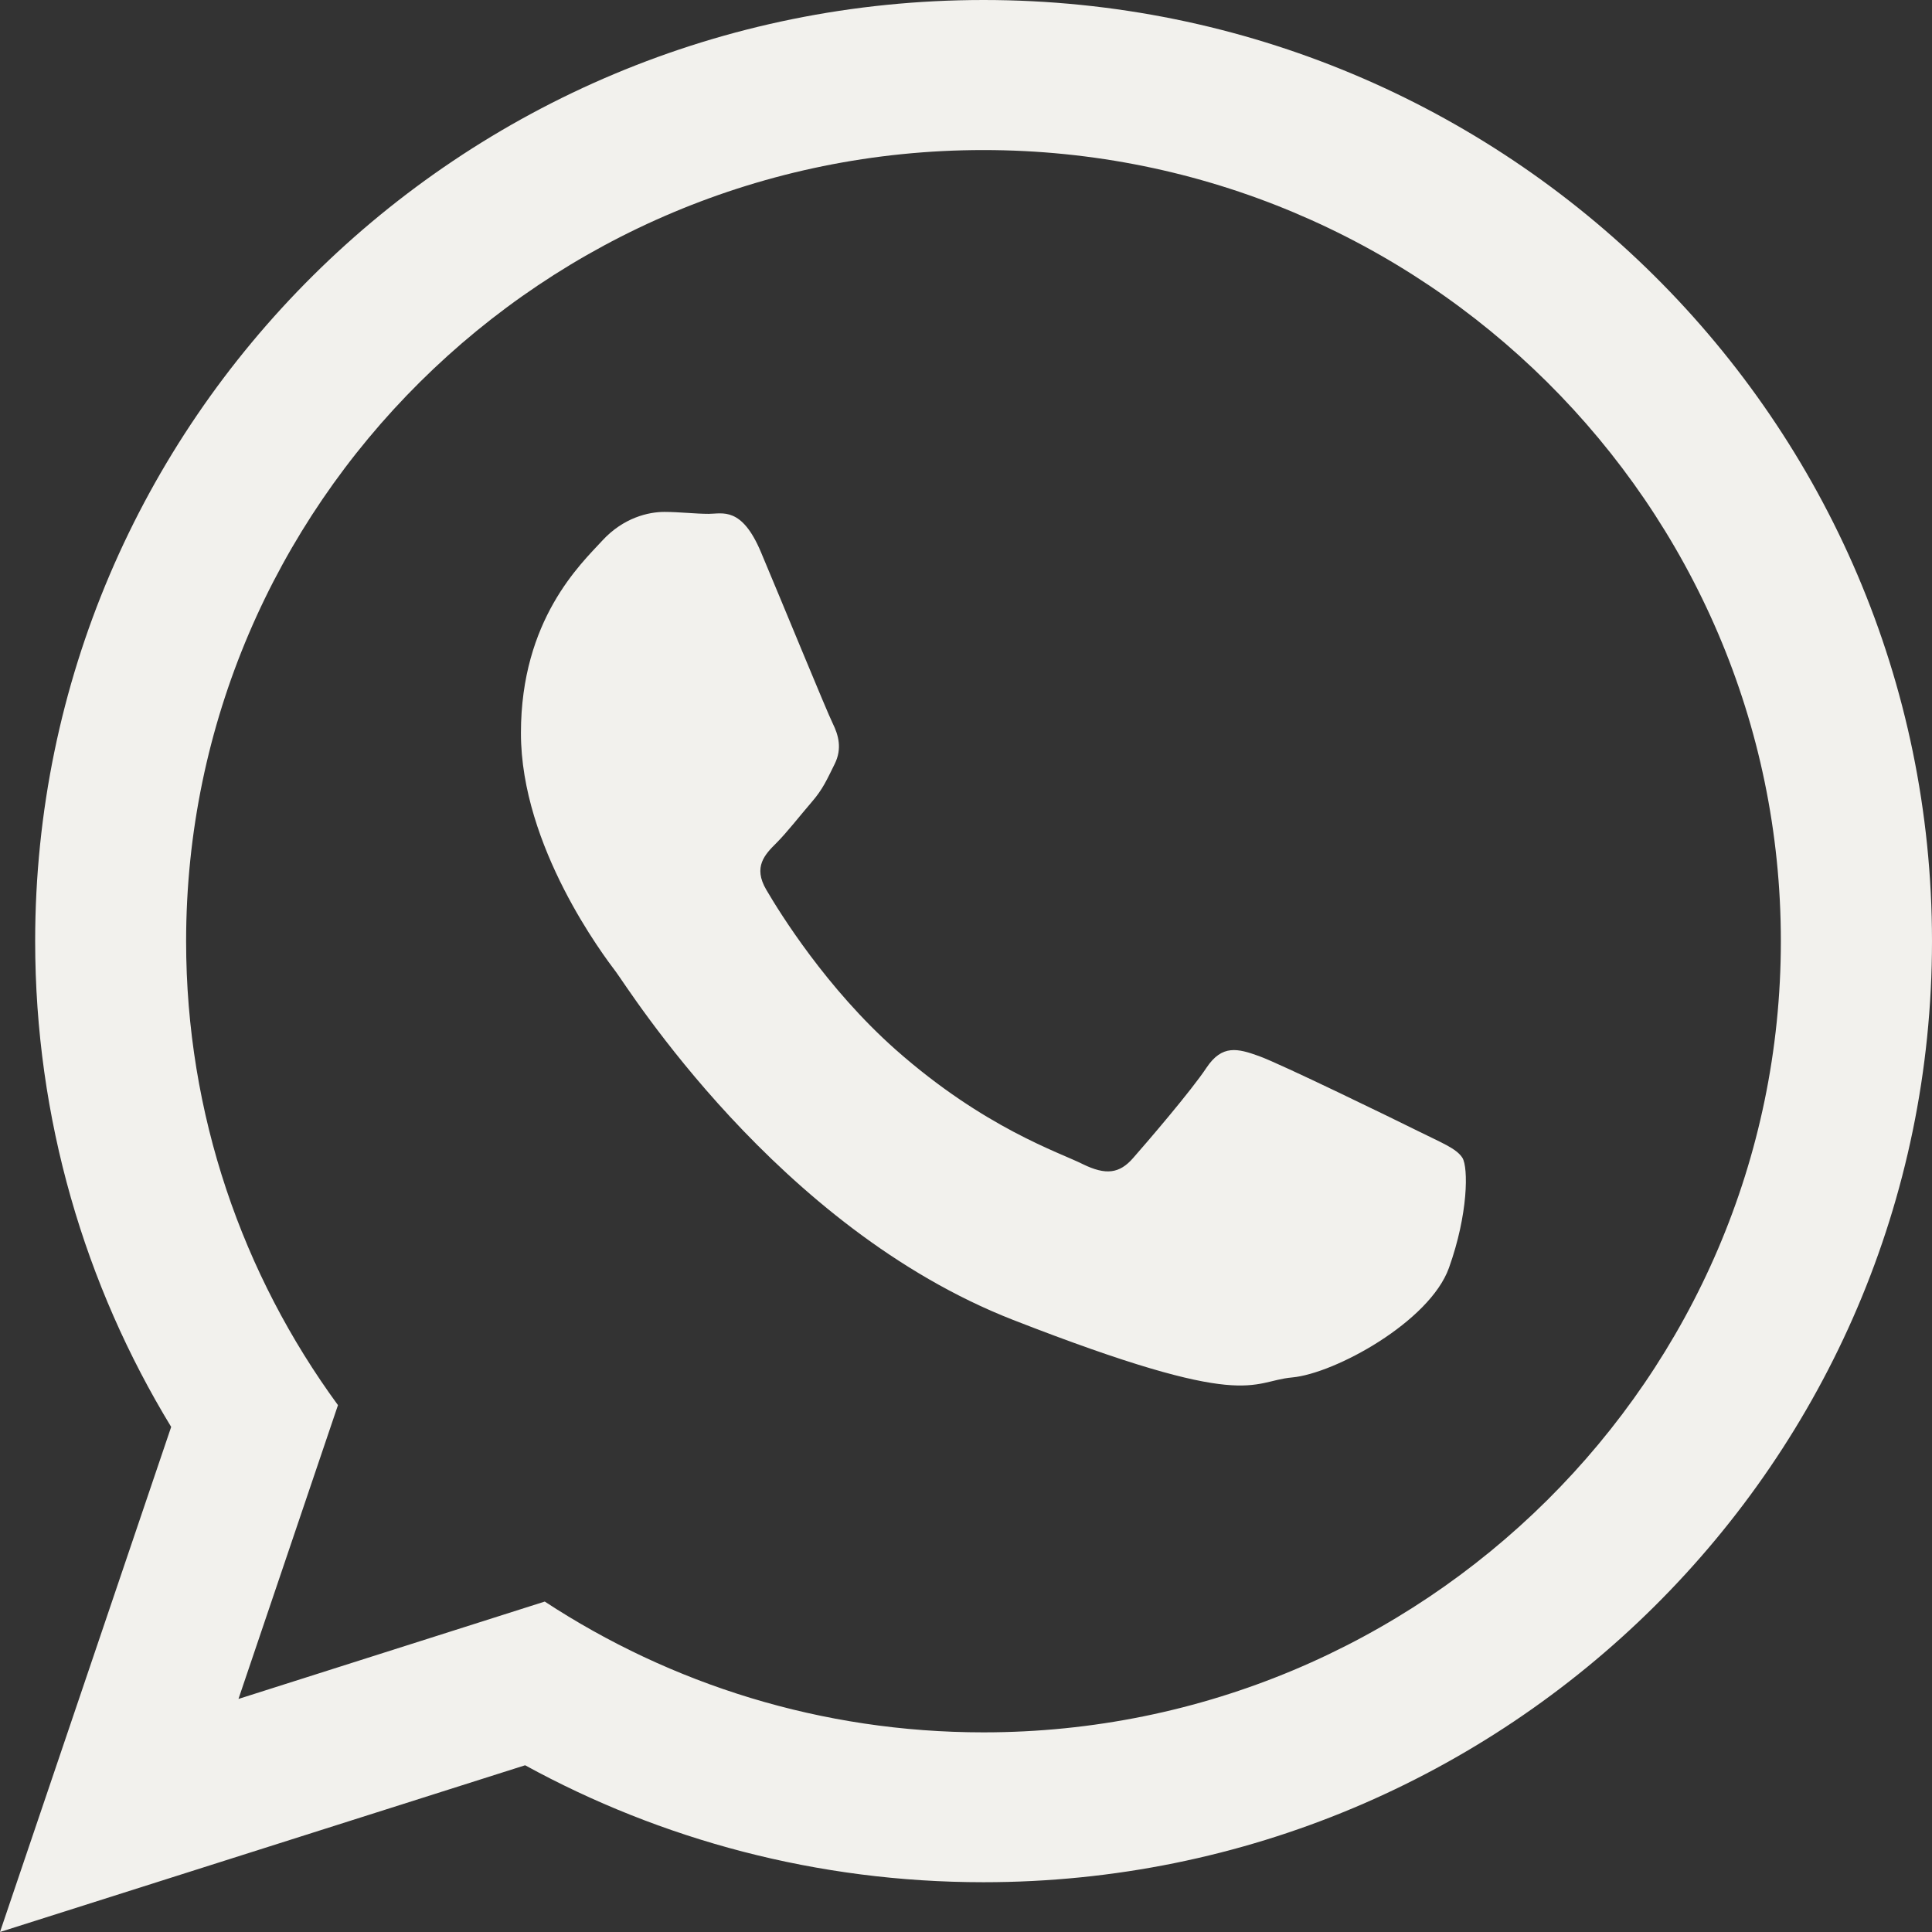 <svg width="30" height="30" viewBox="0 0 30 30" fill="none" xmlns="http://www.w3.org/2000/svg">
<rect x="0" y="0" width="30" height="30" fill="#333333" stroke="none"/>
<g clip-path="url(#clip0_0_104)">
<g clip-path="url(#clip1_0_104)">
<path d="M30 14.614C30 22.685 23.407 29.227 15.271 29.227C12.69 29.227 10.265 28.567 8.154 27.411L0 30L2.658 22.157C1.318 19.956 0.546 17.372 0.546 14.613C0.547 6.543 7.138 0 15.273 0C23.408 0.002 30 6.544 30 14.614ZM15.271 2.33C8.443 2.33 2.89 7.842 2.89 14.617C2.89 17.305 3.766 19.794 5.248 21.819L3.703 26.381L8.459 24.869C10.415 26.152 12.756 26.9 15.271 26.9C22.098 26.9 27.653 21.389 27.653 14.614C27.655 7.842 22.099 2.33 15.271 2.33ZM22.709 17.98C22.617 17.832 22.377 17.742 22.017 17.562C21.657 17.383 19.88 16.517 19.55 16.399C19.218 16.279 18.977 16.218 18.736 16.577C18.499 16.936 17.806 17.742 17.594 17.983C17.384 18.223 17.173 18.253 16.812 18.076C16.451 17.894 15.287 17.518 13.908 16.299C12.835 15.348 12.11 14.177 11.9 13.818C11.688 13.46 11.879 13.266 12.058 13.088C12.219 12.927 12.419 12.669 12.6 12.459C12.781 12.251 12.841 12.103 12.961 11.863C13.079 11.624 13.02 11.415 12.931 11.234C12.841 11.054 12.12 9.293 11.817 8.576C11.517 7.86 11.217 7.979 11.005 7.979C10.795 7.979 10.554 7.949 10.314 7.949C10.073 7.949 9.682 8.036 9.352 8.395C9.022 8.754 8.089 9.62 8.089 11.383C8.089 13.148 9.381 14.849 9.562 15.088C9.744 15.325 12.061 19.061 15.73 20.495C19.402 21.928 19.402 21.45 20.063 21.389C20.726 21.329 22.199 20.524 22.499 19.688C22.8 18.849 22.8 18.13 22.709 17.98Z" fill="#F2F1ED"/>
</g>
</g>
<defs>
<clipPath id="clip0_0_104">
<rect width="30" height="30" fill="white"/>
</clipPath>
<clipPath id="clip1_0_104">
<rect width="30" height="30" fill="white"/>
</clipPath>
</defs>
</svg>
